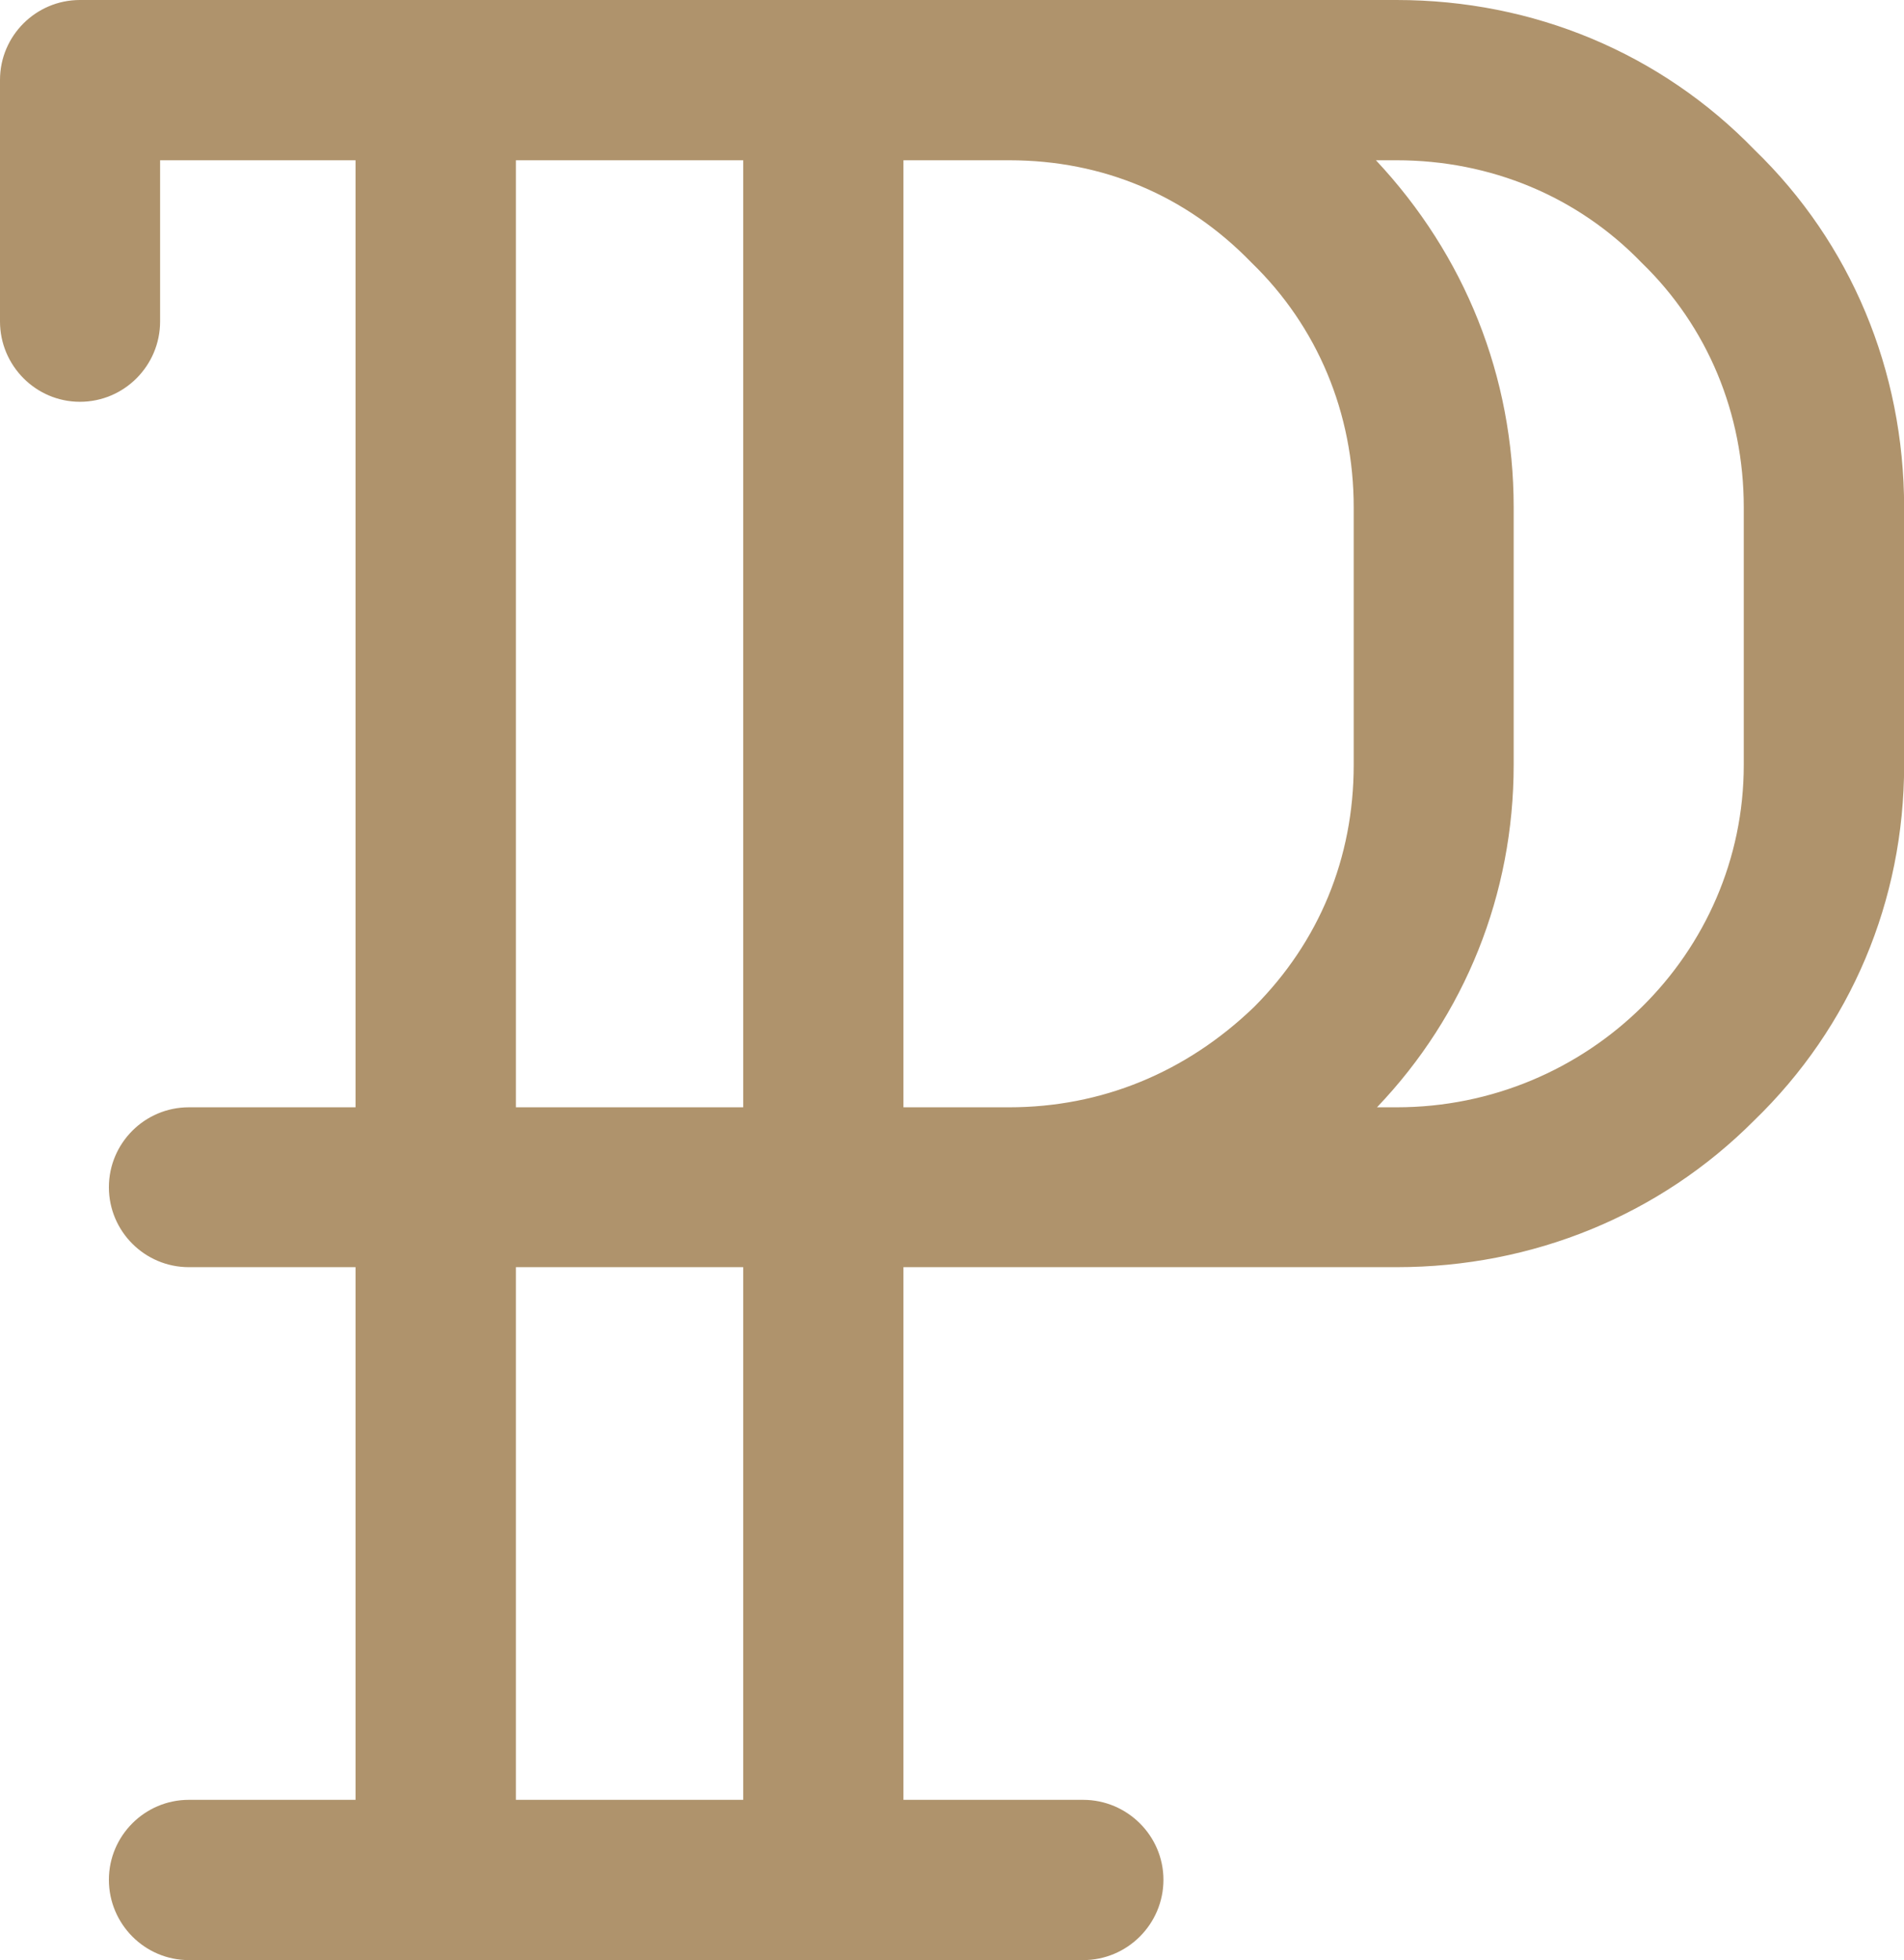 <?xml version="1.0" encoding="utf-8"?>
<!DOCTYPE svg PUBLIC "-//W3C//DTD SVG 1.1//EN" "http://www.w3.org/Graphics/SVG/1.1/DTD/svg11.dtd">
<svg version="1.1" id="Isolation_Mode" xmlns="http://www.w3.org/2000/svg" xmlns:xlink="http://www.w3.org/1999/xlink" x="0px"
	 y="0px" width="14.39px" height="14.811px" viewBox="0 0 14.39 14.811" enable-background="new 0 0 14.39 14.811"
	 xml:space="preserve">
<path fill="#af936c" d="M13.261,1.133C12.551,0.401,11.59,0,10.555,0H0.604C0.271,0,0,0.271,0,0.604v1.825
	c0,0.334,0.271,0.607,0.604,0.607c0.335,0,0.606-0.273,0.606-0.607V1.211h1.477v7.156h-1.26c-0.333,0-0.604,0.271-0.604,0.604
	c0,0.333,0.271,0.604,0.604,0.604h1.26V13.6h-1.26c-0.333,0-0.604,0.272-0.604,0.604c0,0.334,0.271,0.607,0.604,0.607h6.759
	c0.335,0,0.607-0.273,0.607-0.607c0-0.332-0.273-0.604-0.607-0.604H6.828V9.575h3.728c1.03,0,1.99-0.394,2.702-1.109
	c0.731-0.707,1.133-1.661,1.133-2.685V3.834C14.39,2.797,13.988,1.837,13.261,1.133z M10.555,8.367h-0.148
	C11.073,7.67,11.44,6.756,11.44,5.78V3.834c0-0.988-0.368-1.905-1.041-2.623h0.156c0.711,0,1.369,0.274,1.852,0.774
	c0.498,0.482,0.772,1.139,0.772,1.849V5.78C13.179,7.206,12.002,8.367,10.555,8.367z M10.231,3.834V5.78
	c0,0.704-0.262,1.337-0.753,1.829C8.964,8.104,8.325,8.367,7.626,8.367H6.828V1.211h0.799c0.71,0,1.341,0.267,1.832,0.774
	C9.957,2.467,10.231,3.122,10.231,3.834z M5.617,9.575V13.6H3.899V9.575H5.617z M5.617,1.211v7.156H3.899V1.211H5.617z"/>
</svg>
